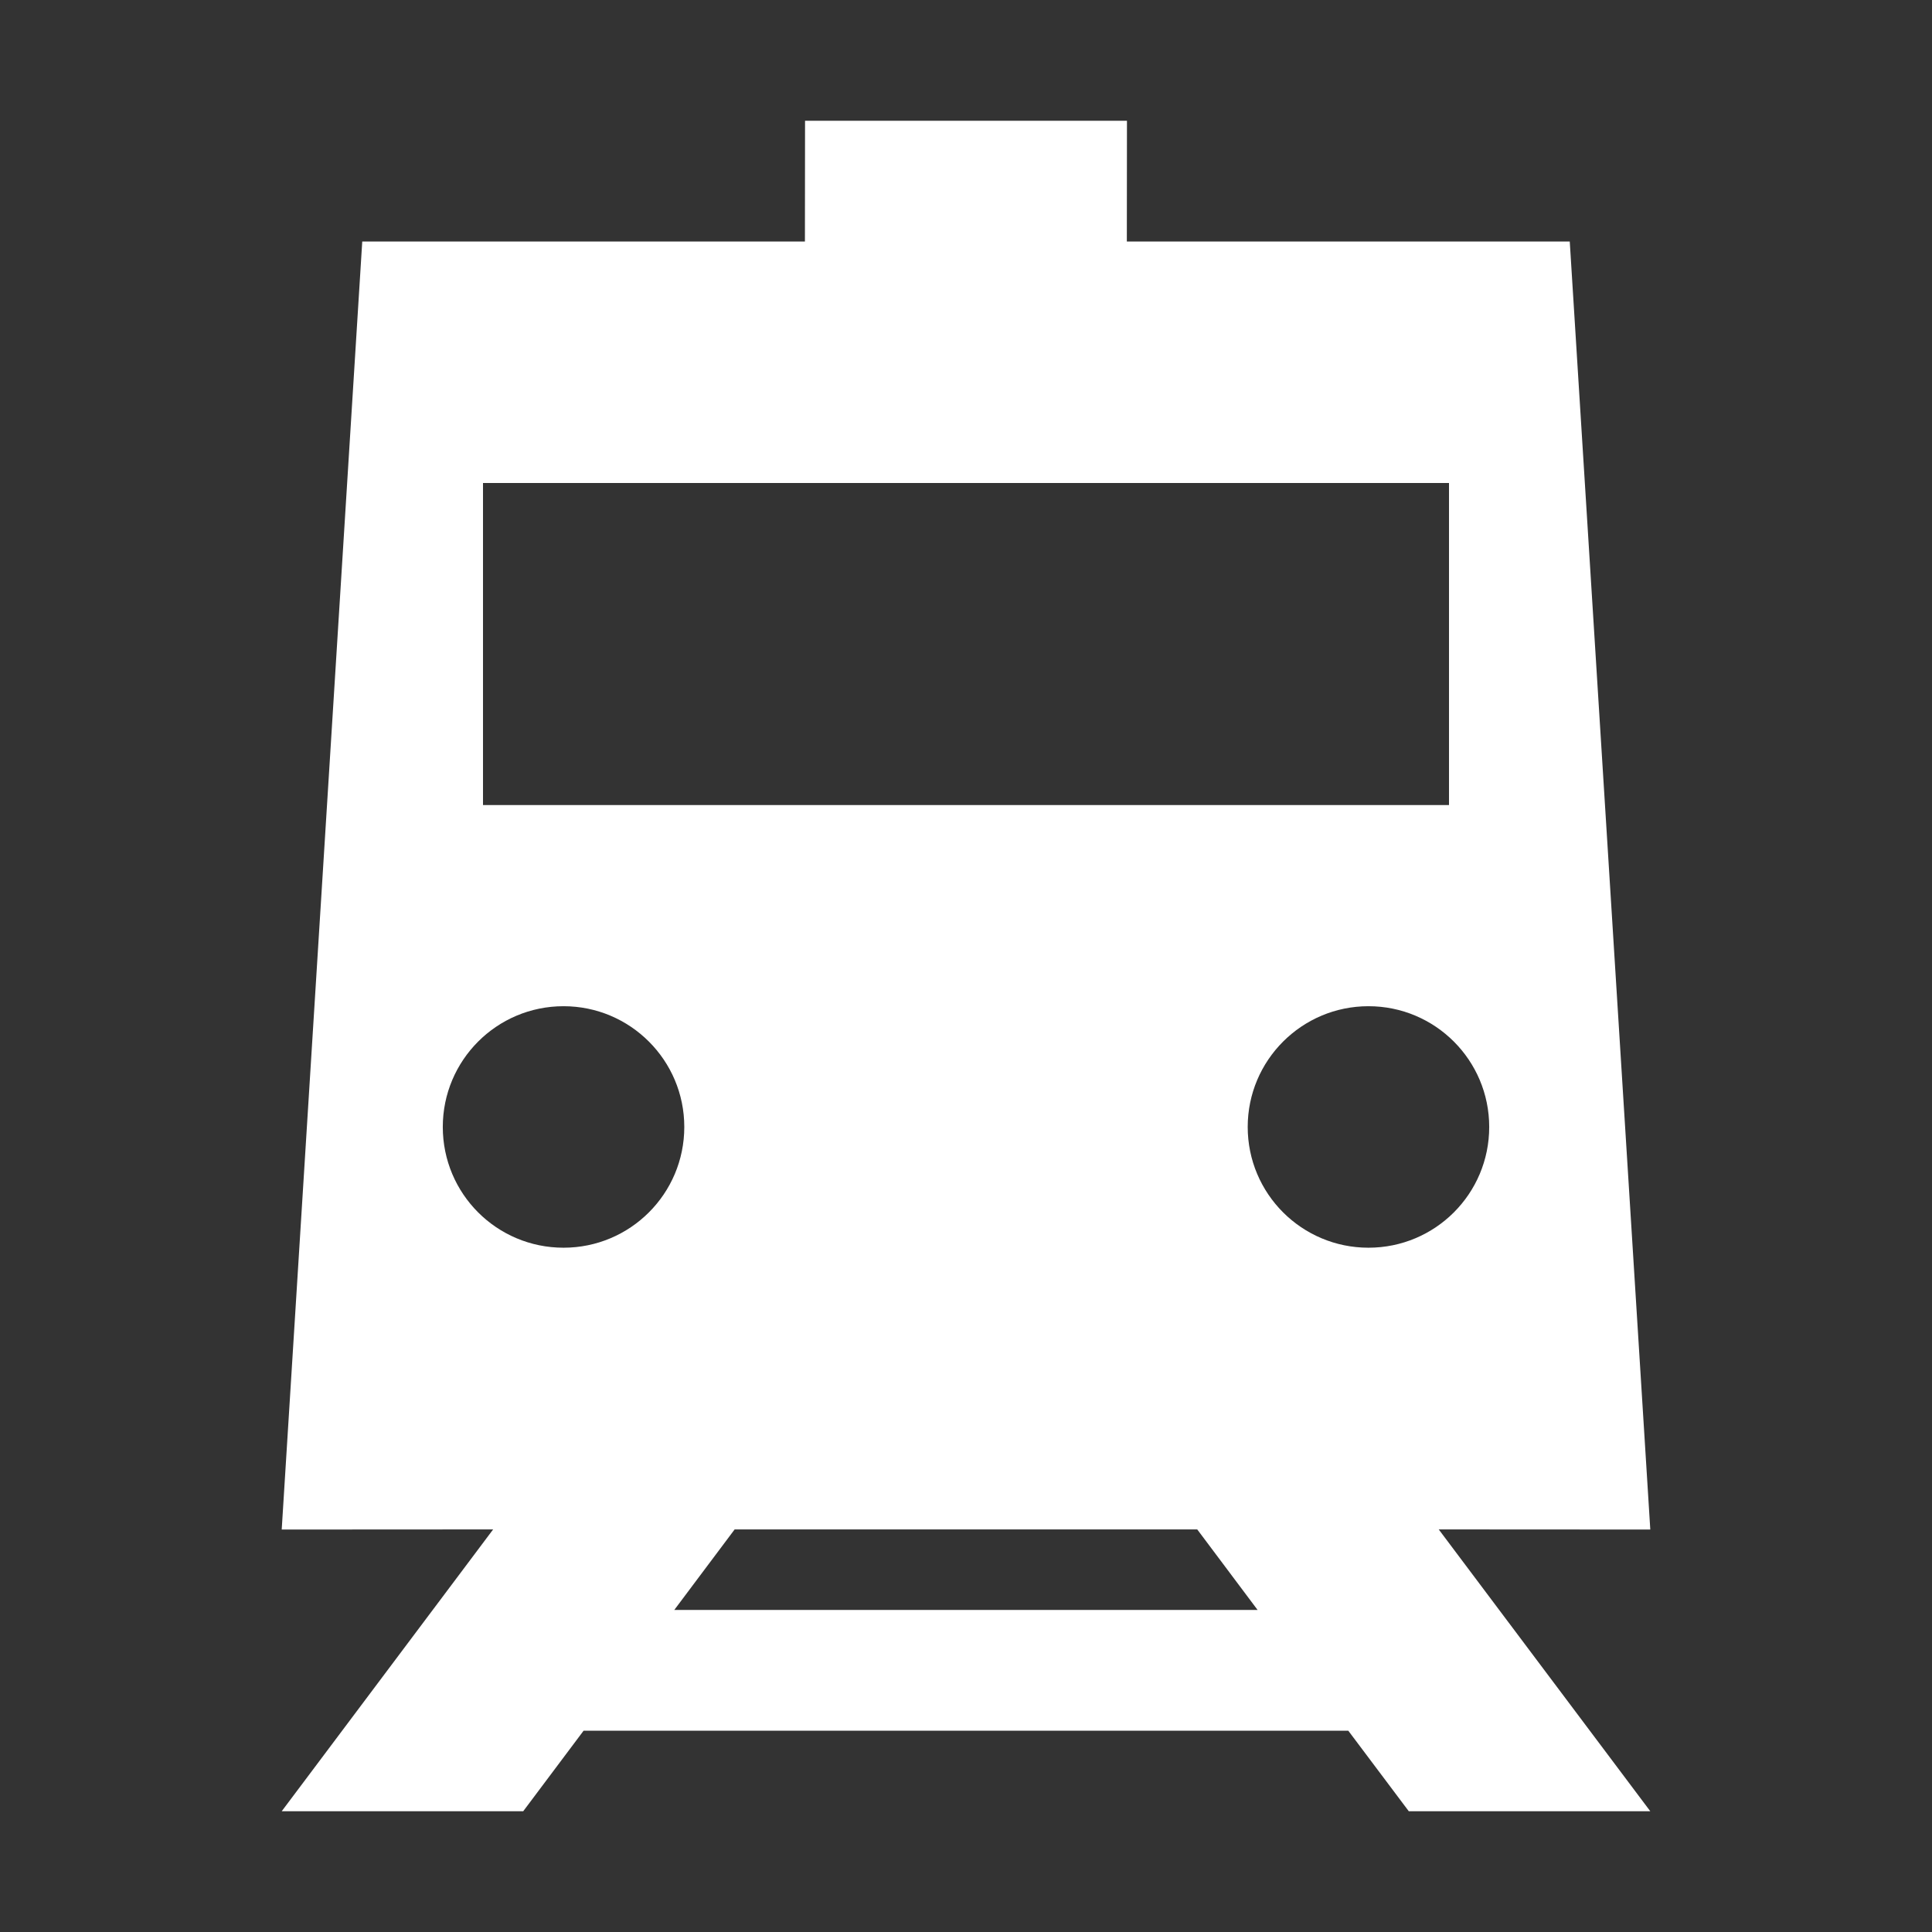 <?xml version="1.0" encoding="UTF-8"?>
<svg width="16px" height="16px" viewBox="0 0 16 16" version="1.1" xmlns="http://www.w3.org/2000/svg" xmlns:xlink="http://www.w3.org/1999/xlink">
    <rect x="0" y="0" width="16" height="16" fill="#333333" stroke="none"/>
    <title>EFA04ED8-4310-408C-86AF-EDBB3325719A</title>
    <g id="视觉稿" stroke="none" stroke-width="1" fill="none" fill-rule="evenodd">
        <g id="画板" transform="translate(-352, -71)" fill="#FFFFFF" fill-rule="nonzero">
            <g id="BU-/-trains-/-filled" transform="translate(352, 71)">
                <path d="M9.333,1 L9.332,2 L13,2 L13.667,12.667 L11.915,12.666 L13.667,15 L11.667,15 L11.166,14.333 L4.833,14.333 L4.333,15 L2.333,15 L4.084,12.666 L2.333,12.667 L3,2 L6.666,2 L6.667,1 L9.333,1 Z M9.915,12.666 L6.084,12.666 L5.584,13.333 L10.415,13.333 L9.915,12.666 Z M11.333,8.333 C10.781,8.333 10.333,8.781 10.333,9.333 C10.333,9.886 10.781,10.333 11.333,10.333 C11.886,10.333 12.333,9.886 12.333,9.333 C12.333,8.781 11.886,8.333 11.333,8.333 Z M4.667,8.333 C4.114,8.333 3.667,8.781 3.667,9.333 C3.667,9.886 4.114,10.333 4.667,10.333 C5.219,10.333 5.667,9.886 5.667,9.333 C5.667,8.781 5.219,8.333 4.667,8.333 Z M12,4 L4,4 L4,6.667 L12,6.667 L12,4 Z" id="General-/-trains-/-filled"></path>
            </g>
        </g>
    </g>
</svg>